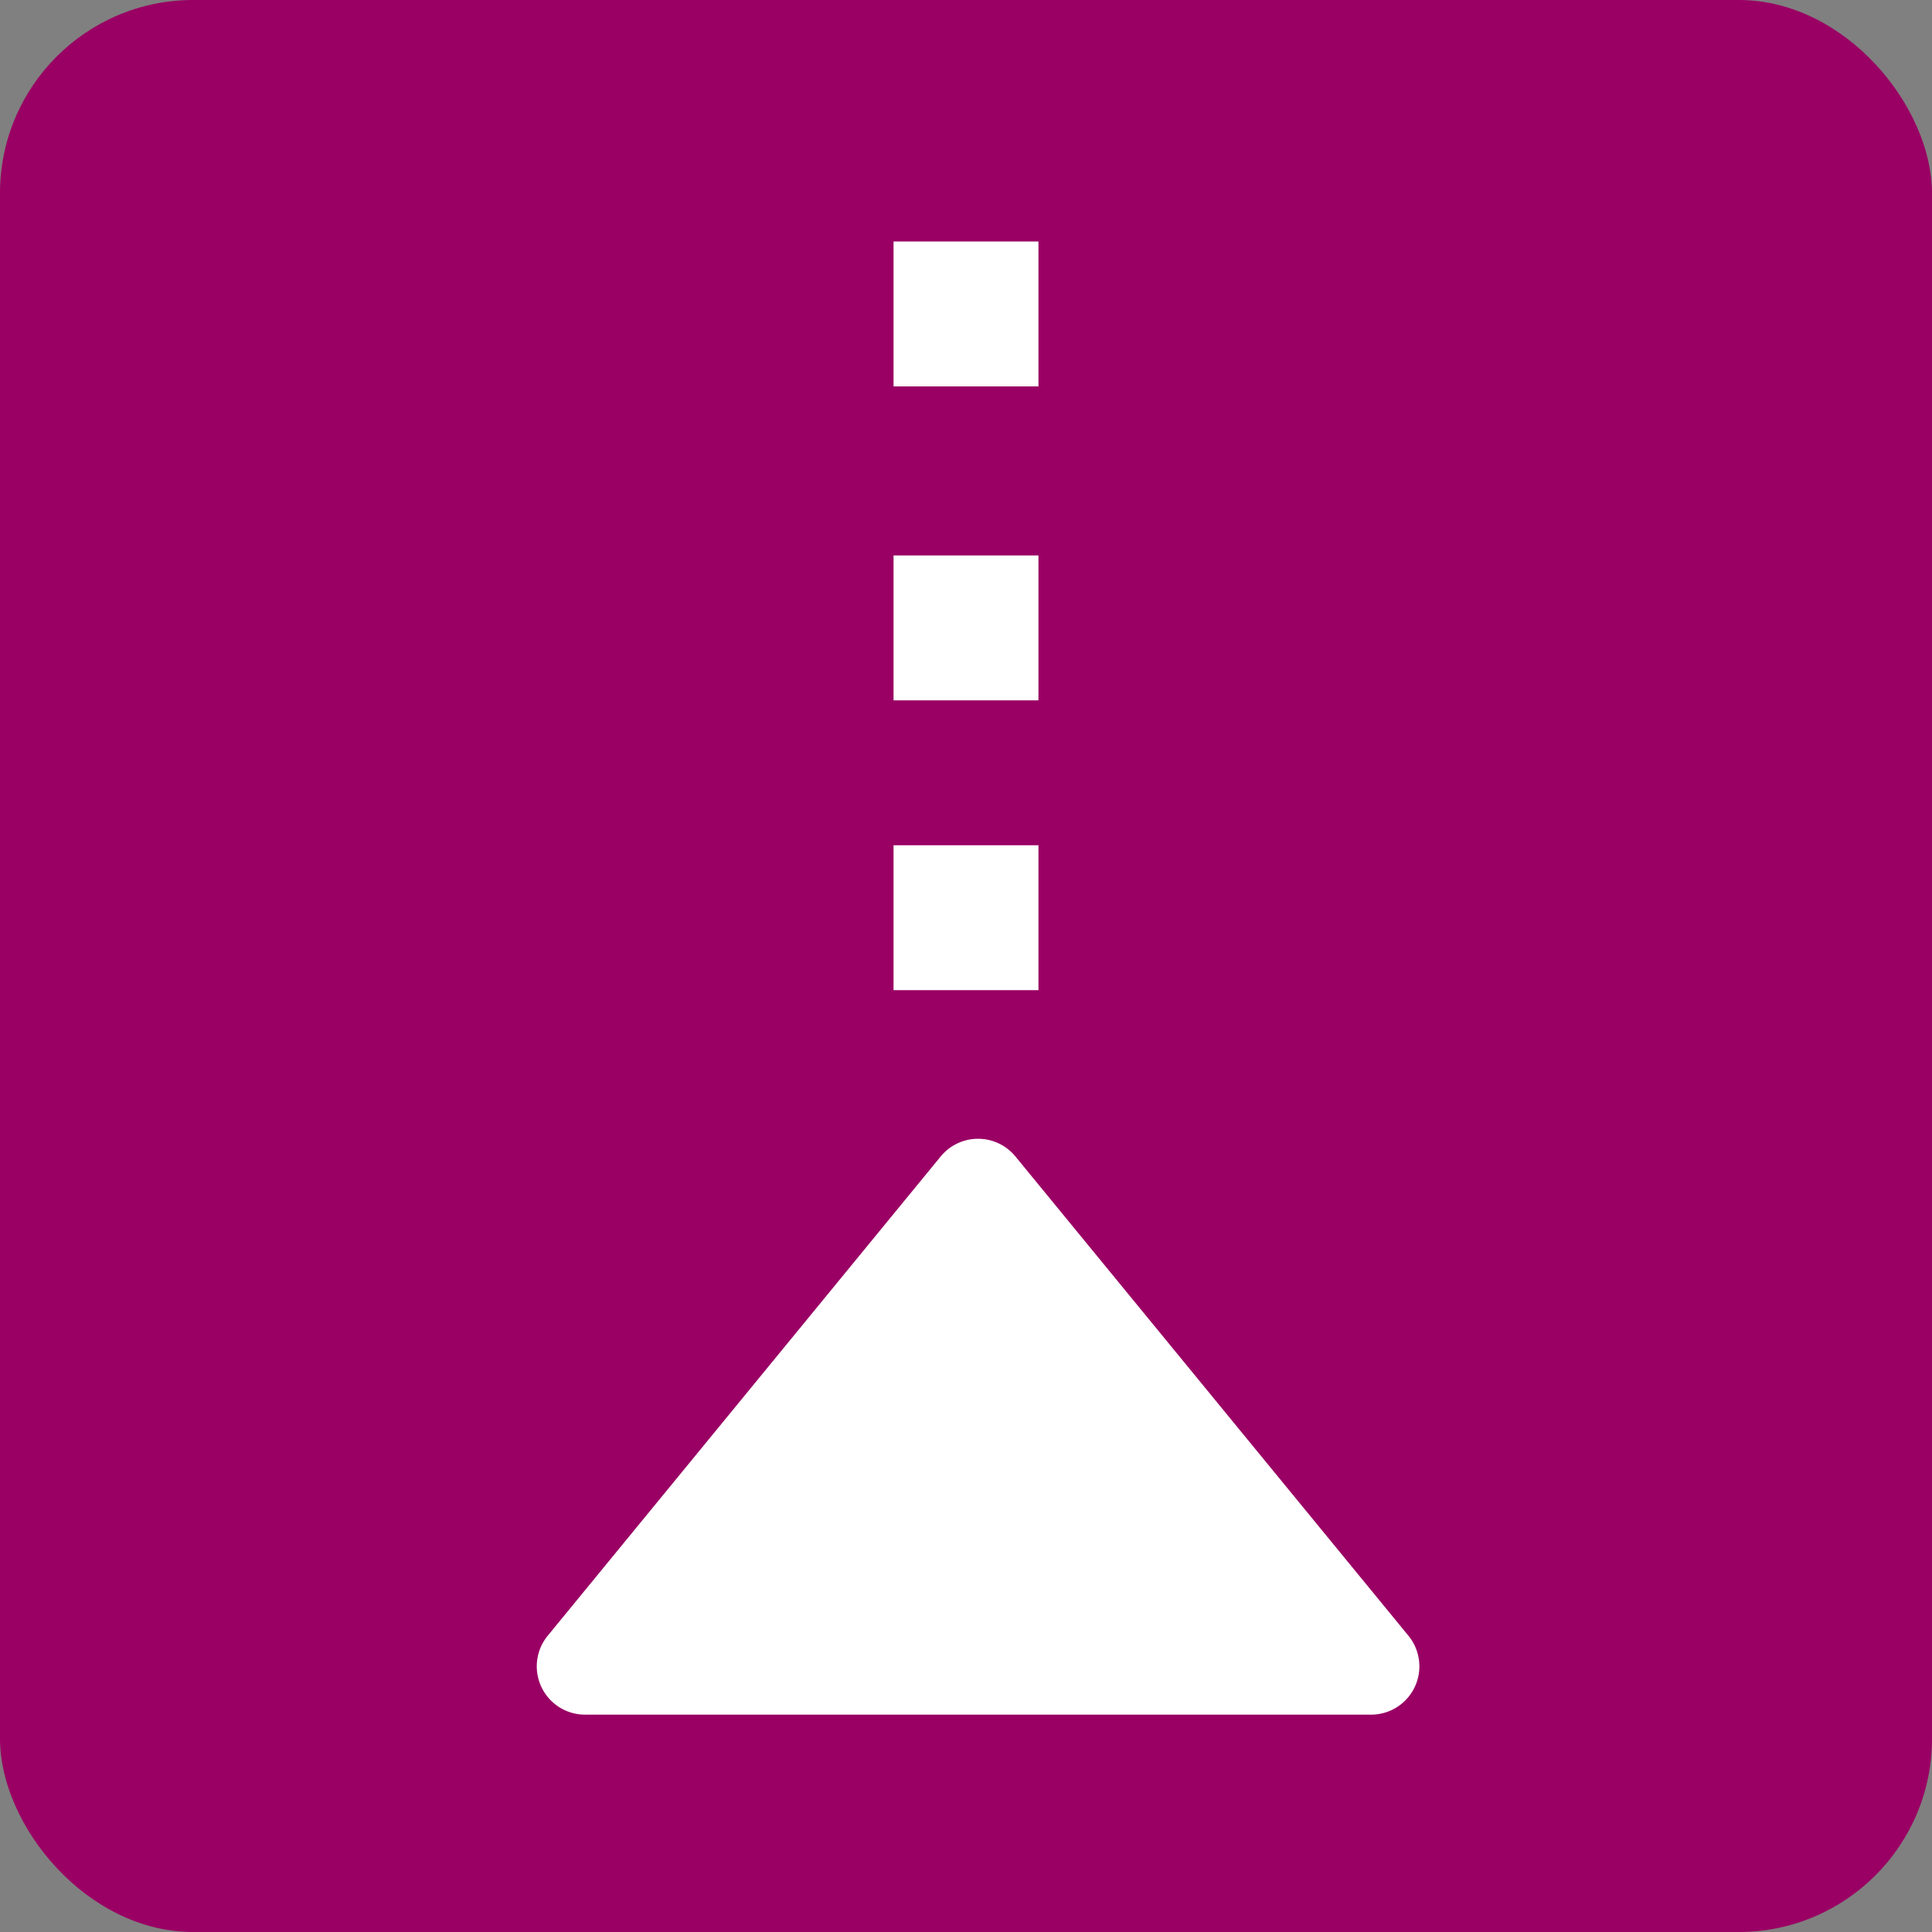 <svg xmlns="http://www.w3.org/2000/svg" width="80" height="80" viewBox="0 0 80 80">
  <rect x="0" y="0" width="80" height="80" fill="#808080" stroke="none"/>
  <g id="icon_necp_07" transform="translate(-350 -4266)">
    <rect id="長方形_4642" data-name="長方形 4642" width="80" height="80" rx="8" transform="translate(350 4266)" fill="#9a0064"/>
    <g id="グループ_751" data-name="グループ 751" transform="translate(-1 4)">
      <g id="グループ_676" data-name="グループ 676" transform="translate(-241 -183)">
        <rect id="長方形_4643" data-name="長方形 4643" width="6" height="6" transform="translate(629 4455)" fill="#fff"/>
        <rect id="長方形_4644" data-name="長方形 4644" width="6" height="6" transform="translate(629 4468)" fill="#fff"/>
        <rect id="長方形_4645" data-name="長方形 4645" width="6" height="6" transform="translate(629 4480)" fill="#fff"/>
      </g>
      <path id="多角形_2" data-name="多角形 2" d="M18.953,1.886a2,2,0,0,1,3.093,0L38.32,21.732A2,2,0,0,1,36.774,25H4.226A2,2,0,0,1,2.68,21.732Z" transform="translate(371 4308)" fill="#fff"/>
    </g>
  </g>
</svg>
